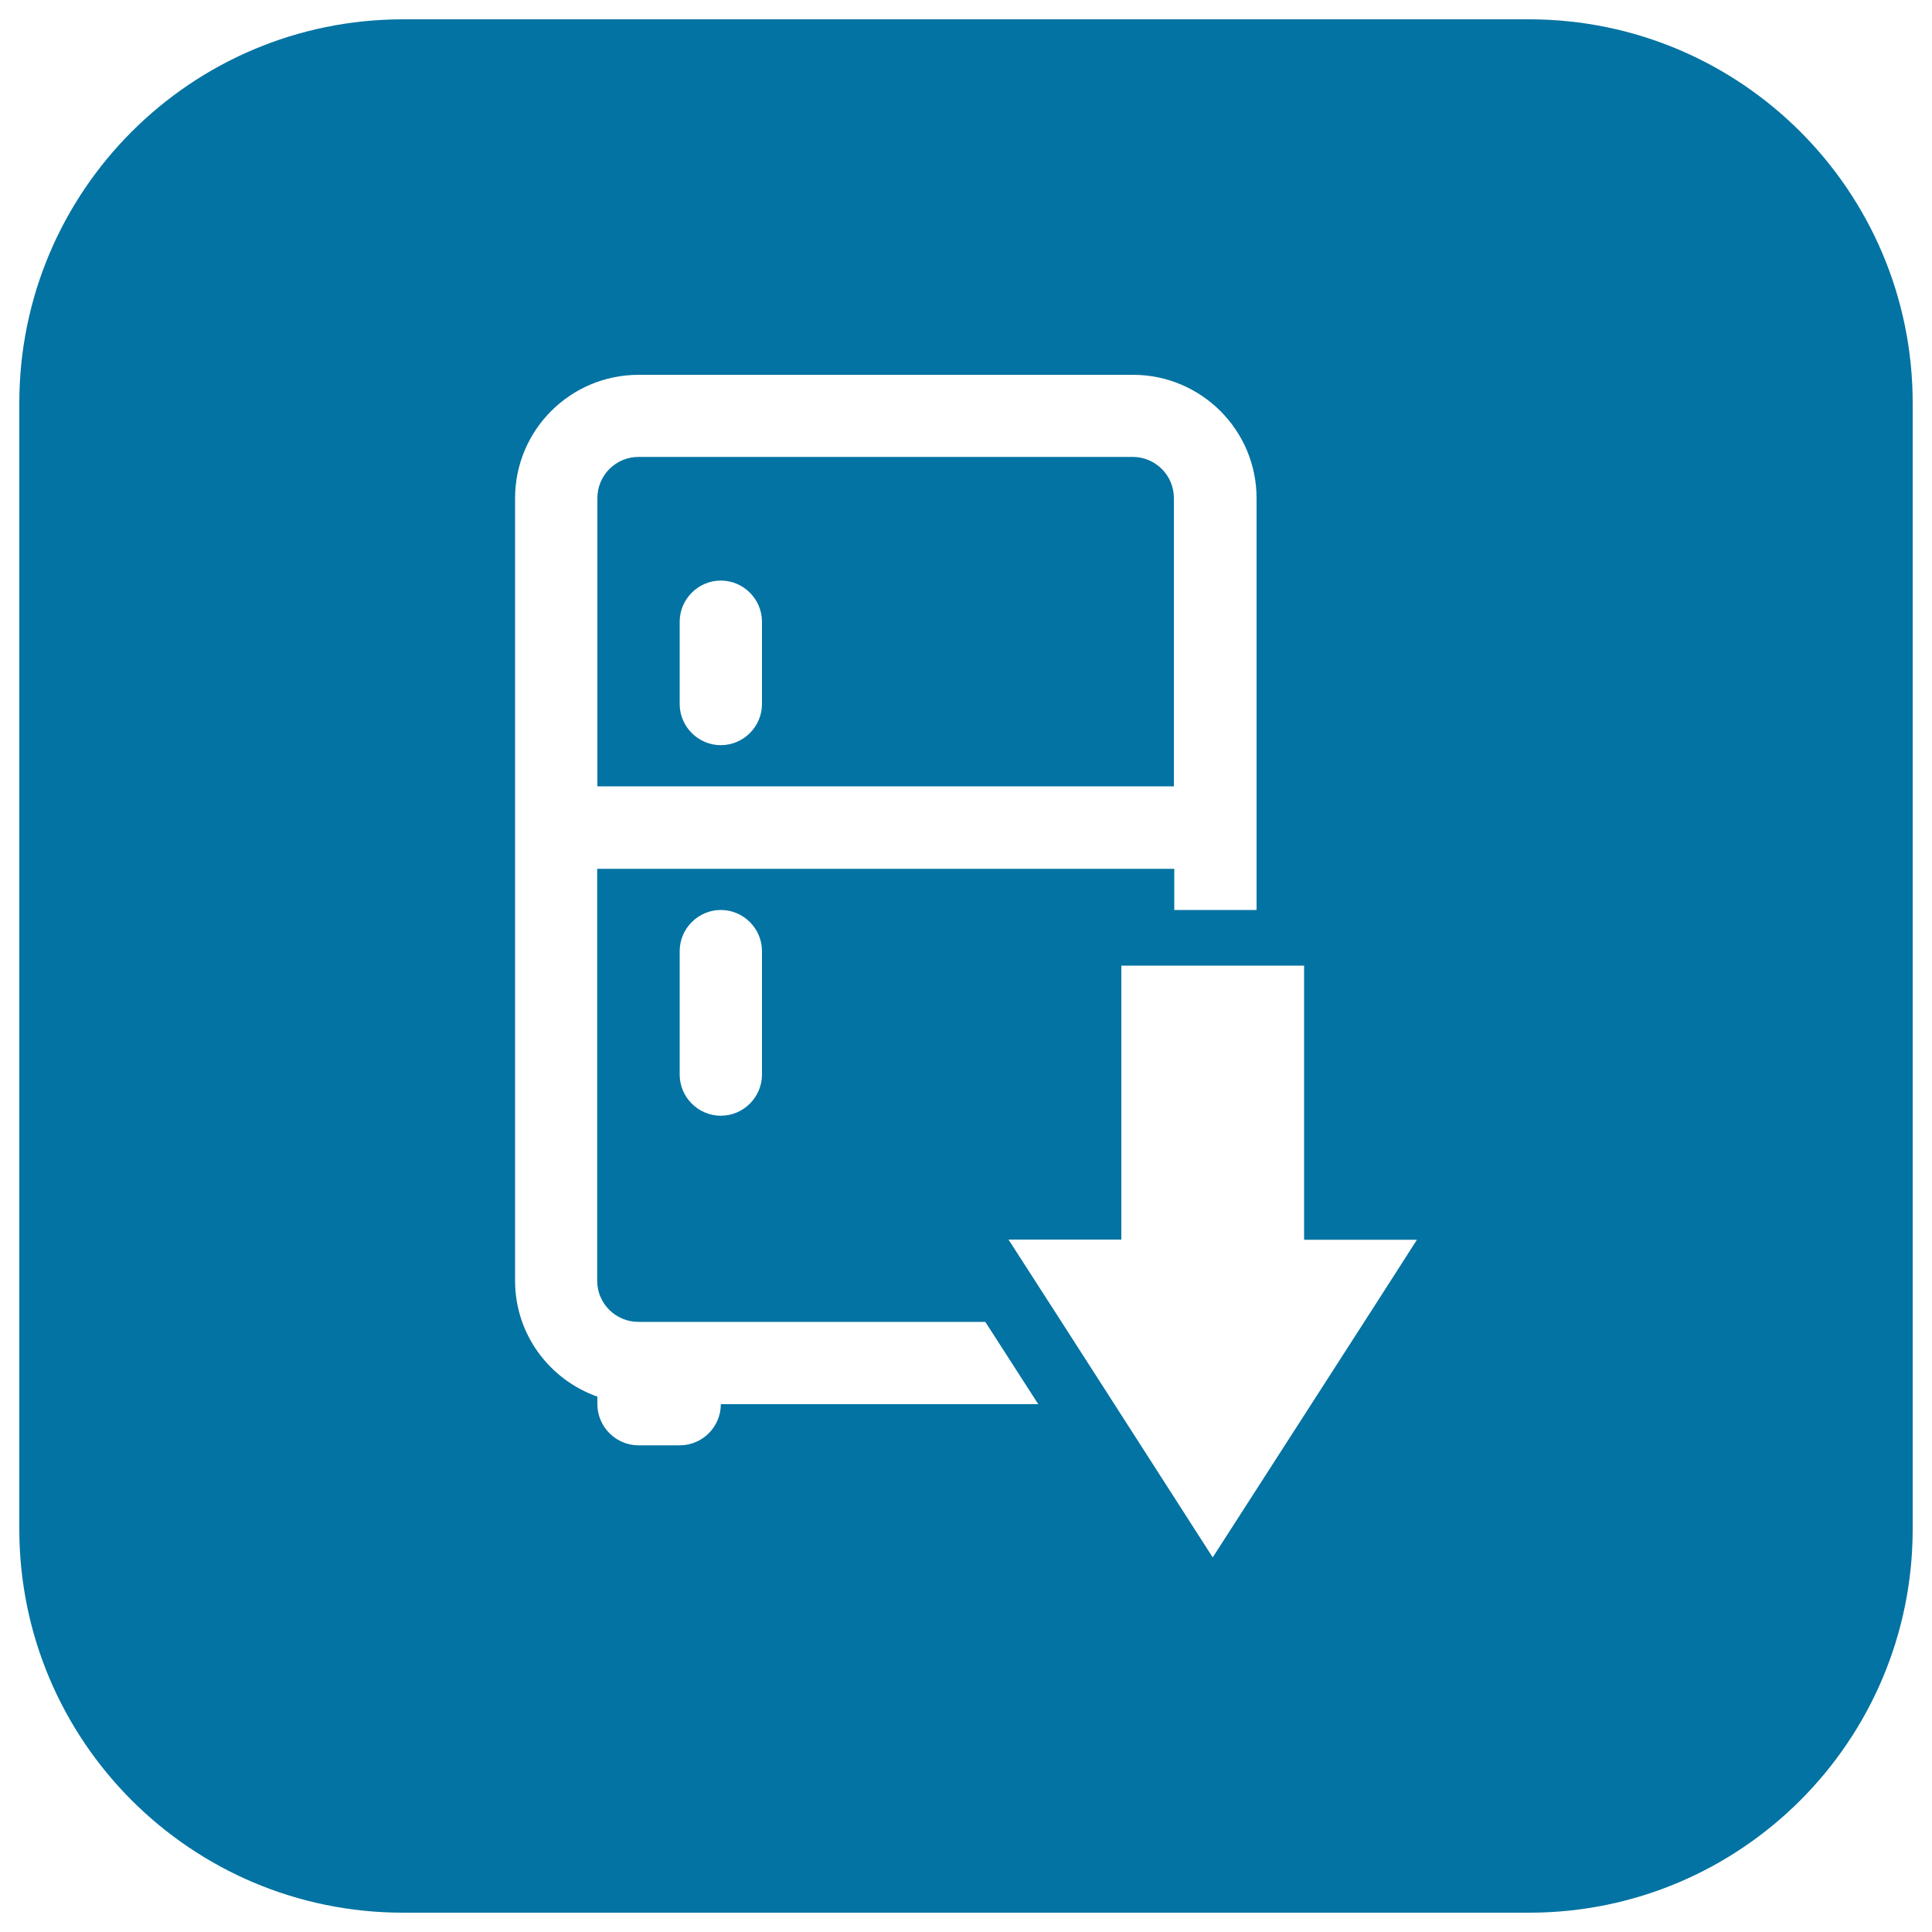 <svg xmlns="http://www.w3.org/2000/svg" viewBox="0 0 1000 1000" style="fill:#0273a2">
<title>Furniture Removal SVG icon</title>
<path d="M791.4,10H208.6C98.9,10,10,98.9,10,208.6v582.8C10,901.1,98.9,990,208.6,990h582.9C901.1,990,990,901.1,990,791.4V208.6C990,98.9,901.1,10,791.4,10z M373.1,726.8c0,11.8-9.6,21.3-21.3,21.3h-21.3c-11.7,0-21.3-9.6-21.3-21.3v-3.9c-24.8-8.8-42.6-32.2-42.6-60v-405c0-35.3,28.6-63.9,64-63.9h255.8c35.3,0,64,28.6,64,63.9V471h-42.6v-21.3H309.1v213.2c0,11.8,9.6,21.3,21.3,21.3h179.6l27.4,42.6H373.1z M394.4,492.3v63.9c0,11.7-9.6,21.3-21.3,21.3c-11.7,0-21.3-9.6-21.3-21.3v-63.9c0-11.7,9.6-21.3,21.3-21.3C384.8,471,394.4,480.6,394.4,492.3z M712.7,674l-85,132.1l-58.8-91.6l-23-35.8l-3.1-4.8l-20.8-32.3h58.4V499.8h47.3h35.8h11.5v141.9h58.4L712.7,674z"/><path d="M607.6,257.8c0-11.8-9.6-21.3-21.3-21.3H330.5c-11.8,0-21.3,9.6-21.3,21.3V407h298.4L607.6,257.8L607.6,257.8z M394.4,364.4c0,11.7-9.6,21.3-21.3,21.3c-11.7,0-21.3-9.6-21.3-21.3v-42.6c0-11.7,9.6-21.3,21.3-21.3c11.7,0,21.3,9.6,21.3,21.3V364.4z"/>
</svg>